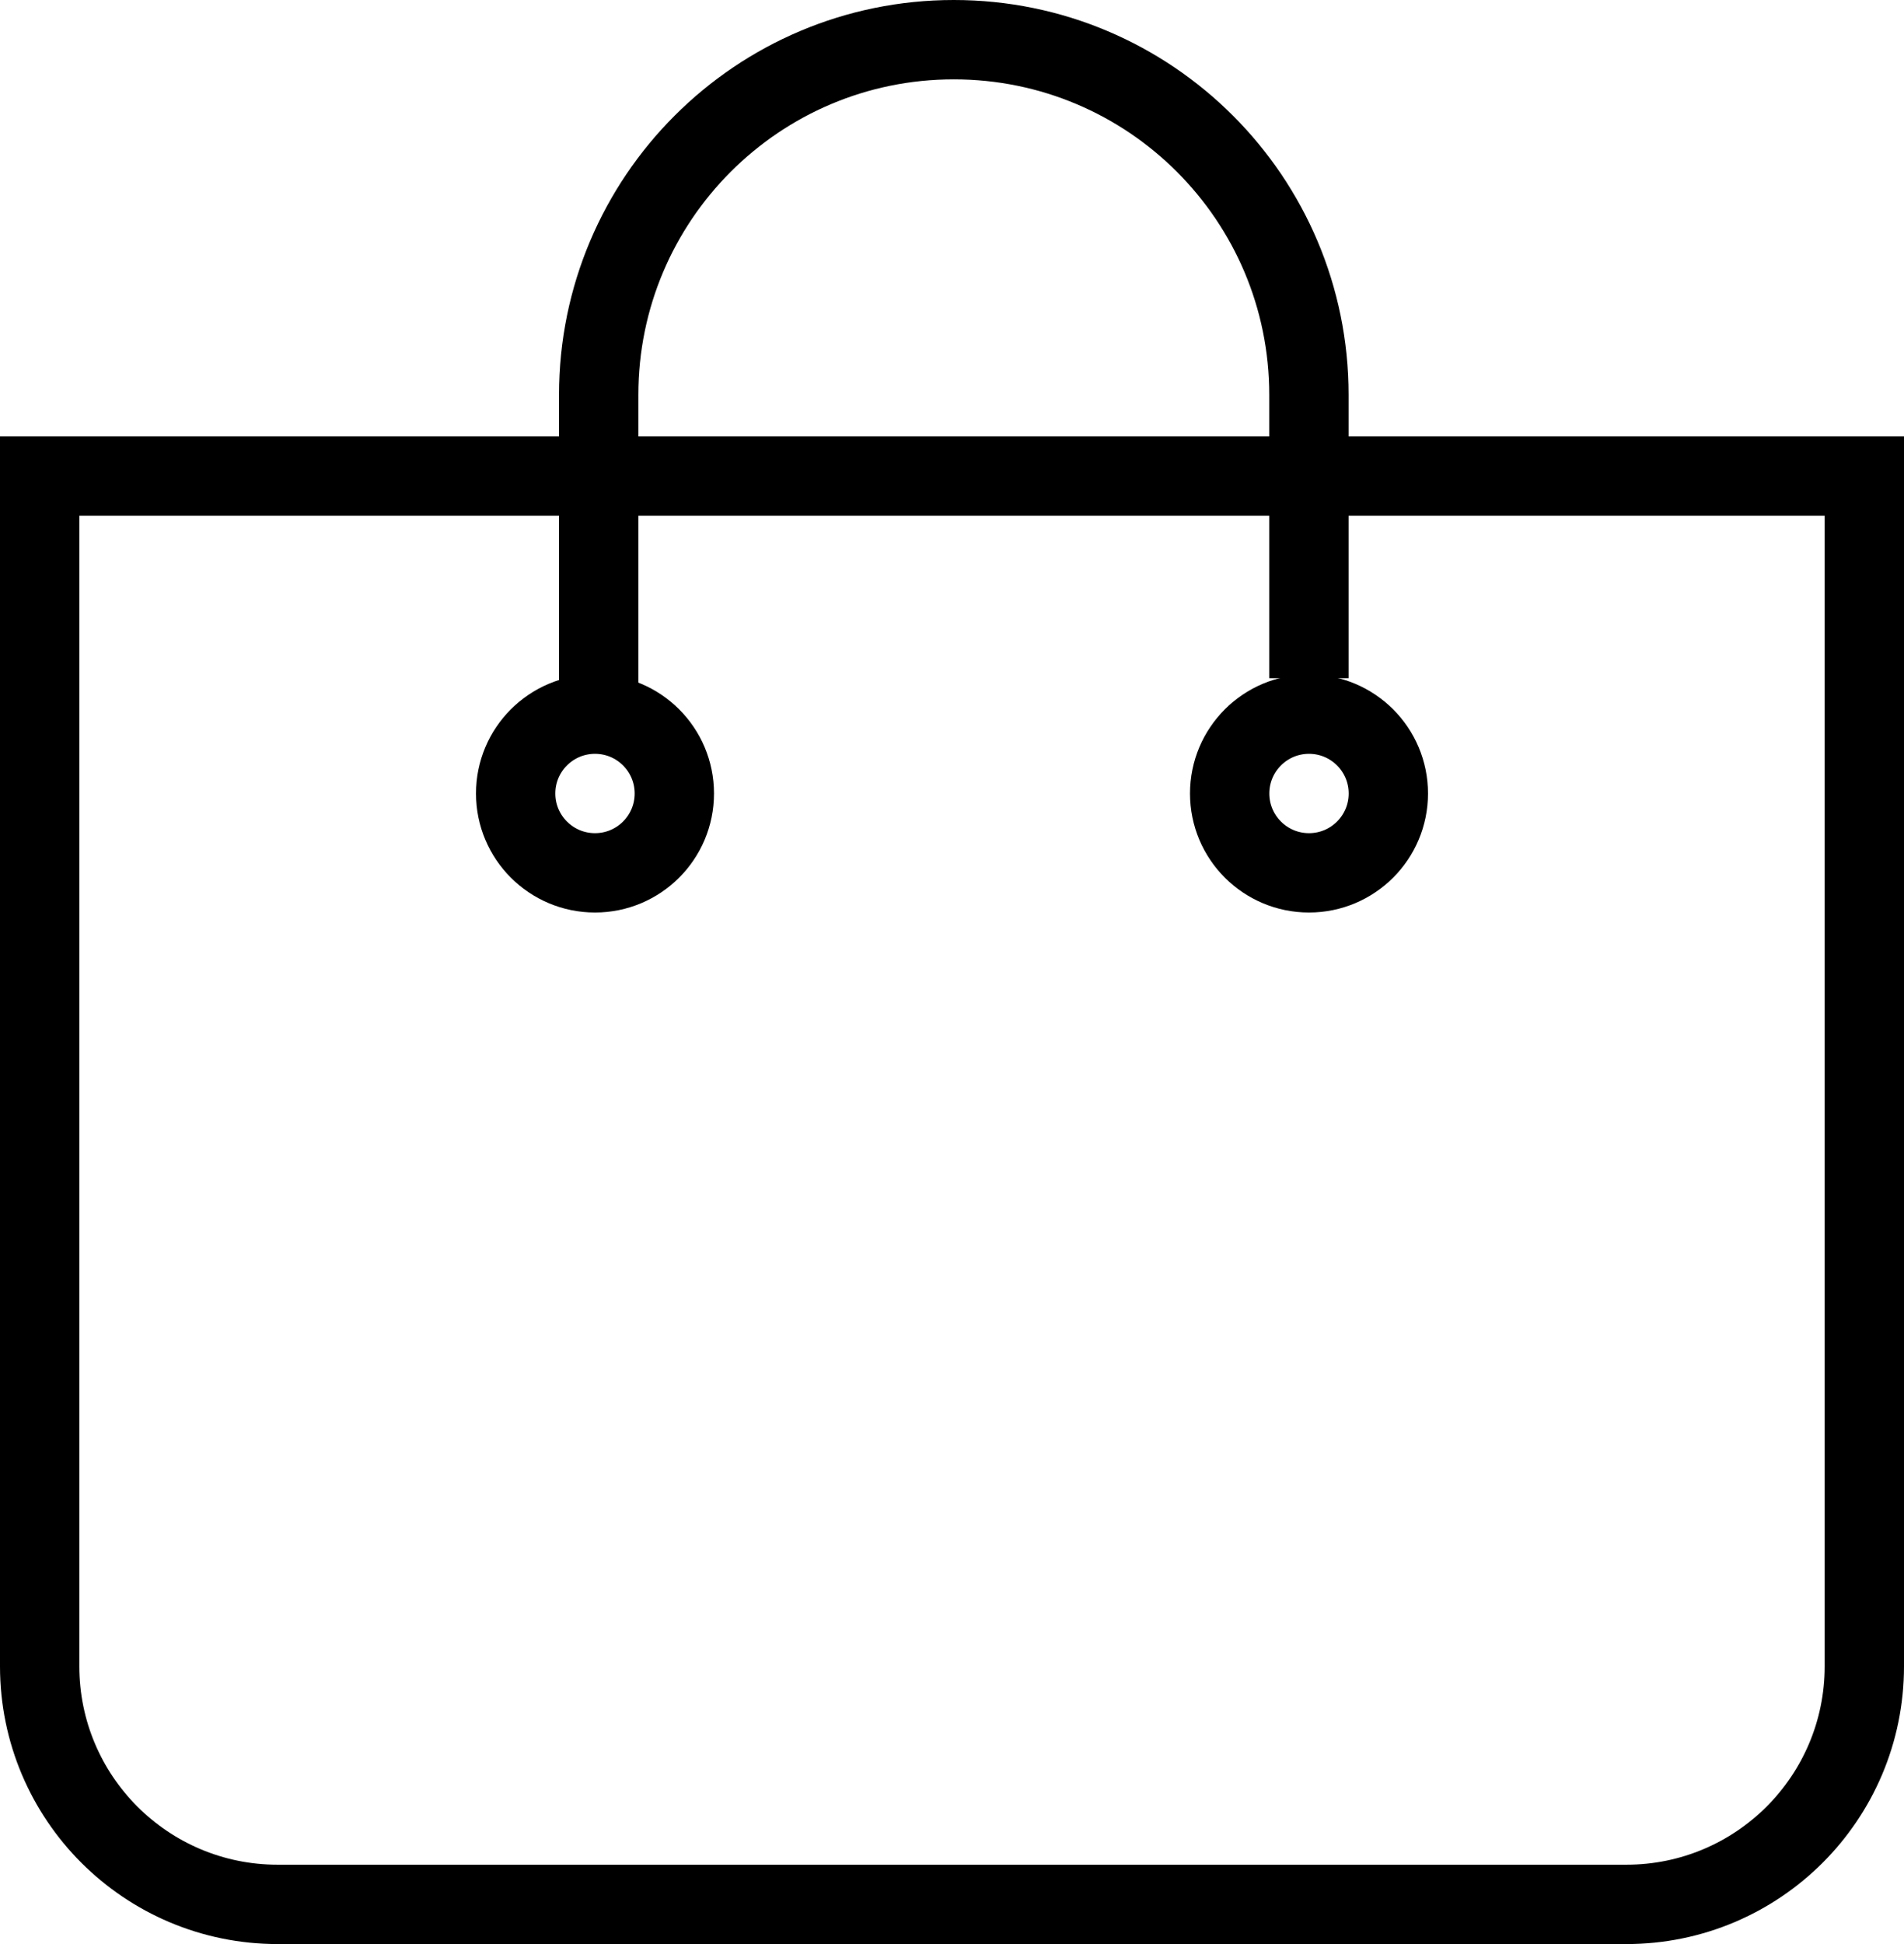<?xml version="1.0" encoding="UTF-8"?>
<svg width="48px" height="49px" viewBox="0 0 48 49" version="1.1" xmlns="http://www.w3.org/2000/svg" xmlns:xlink="http://www.w3.org/1999/xlink">
    <title>Group 4</title>
    <g id="Page-1" stroke="none" stroke-width="1" fill="none" fill-rule="evenodd">
        <g id="Photos_icons" transform="translate(-437, -3933)" stroke="#000000" stroke-width="2">
            <g id="Group-4" transform="translate(437, 3934)">
                <path d="M47,11 L47,41 C47,42.657 46.328,44.157 45.243,45.243 C44.157,46.328 42.657,47 41,47 L41,47 L7,47 C5.343,47 3.843,46.328 2.757,45.243 C1.672,44.157 1,42.657 1,41 L1,41 L1,11 L47,11 Z" id="Rectangle"></path>
                <path d="M15.093,16.846 L15.093,8.953 C15.093,4.008 19.101,9.082863e-16 24.045,0 C28.99,-9.082863e-16 32.998,4.008 32.998,8.953 L32.998,16.095 L32.998,16.095" id="Path-51"></path>
                <circle id="Oval" cx="33" cy="19" r="2"></circle>
                <circle id="Oval" cx="15" cy="19" r="2"></circle>
            </g>
        </g>
    </g>
</svg>